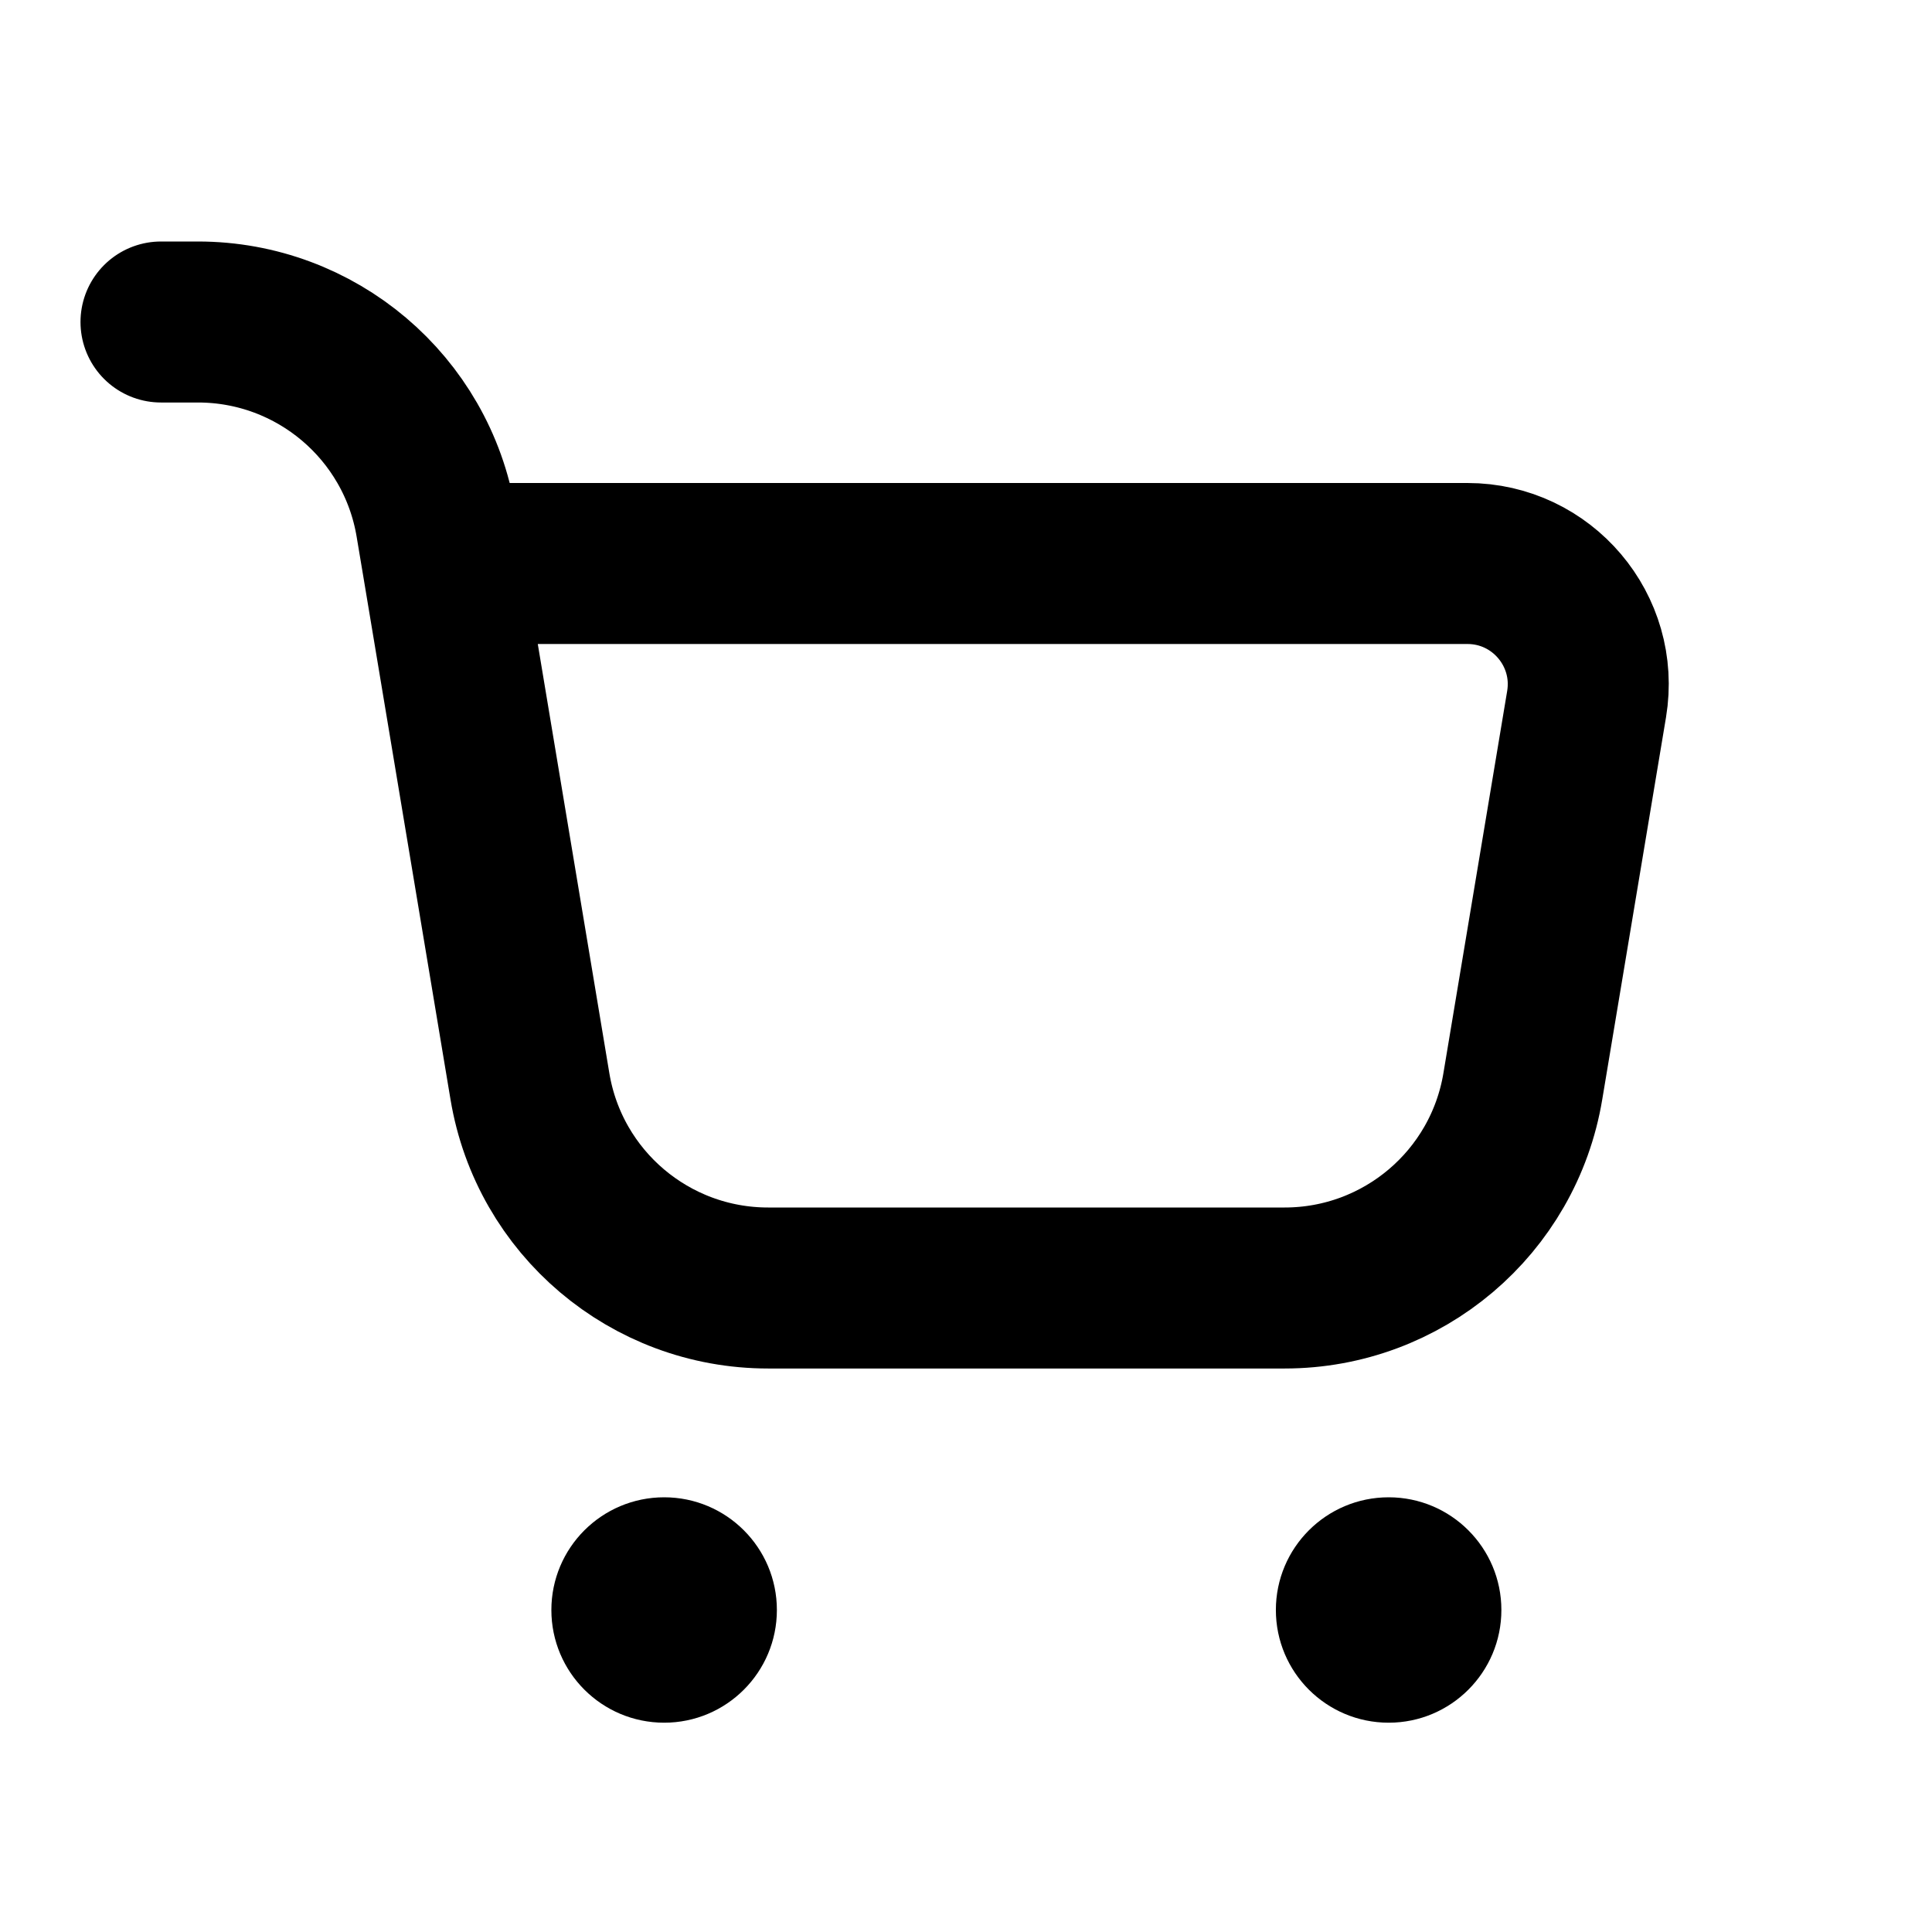 <svg width="18" height="18" viewBox="0 0 18 18" fill="none" xmlns="http://www.w3.org/2000/svg" class="text-black/50 group-data-[highlighted]:text-black"><path d="M1.5 3H1.844C2.944 3 3.883 3.795 4.063 4.88L4.125 5.25M4.125 5.25L4.937 10.12C5.117 11.205 6.056 12 7.156 12H11.969C13.069 12 14.008 11.205 14.188 10.12L14.782 6.56C14.896 5.874 14.367 5.25 13.672 5.25H4.125Z" stroke="currentColor" stroke-width="1.5" stroke-linecap="round" stroke-linejoin="round"></path><path d="M6.188 15.9C6.685 15.9 7.088 15.497 7.088 15C7.088 14.503 6.685 14.1 6.188 14.1C5.69 14.1 5.287 14.503 5.287 15C5.287 15.497 5.69 15.9 6.188 15.9ZM12.938 15.9C13.435 15.9 13.838 15.497 13.838 15C13.838 14.503 13.435 14.1 12.938 14.1C12.44 14.1 12.037 14.503 12.037 15C12.037 15.497 12.44 15.9 12.938 15.9Z" fill="currentColor" stroke="currentColor" stroke-width="0.3" stroke-linecap="round" stroke-linejoin="round"></path></svg>